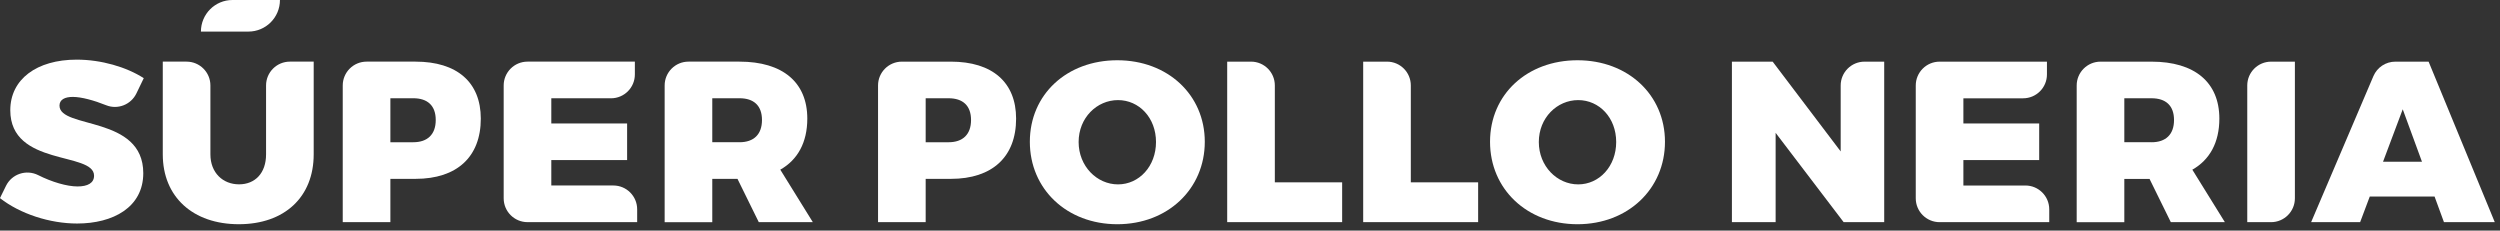 <svg width="271" height="25" viewBox="0 0 271 25" fill="none" xmlns="http://www.w3.org/2000/svg">
<rect x="0" y="0" width="271" height="25" fill="#333333" stroke="none"/>
<g clip-path="url(#clip0_2330_7188)">
<path d="M15.585 8.47L14.787 10.126C14.2 11.345 12.764 11.911 11.508 11.408C10.181 10.875 8.82 10.505 7.888 10.505C7.019 10.505 6.449 10.804 6.449 11.449C6.449 14.004 15.531 12.493 15.531 18.772C15.531 22.47 12.257 24.23 8.358 24.23C5.405 24.23 2.18 23.186 -0.004 21.476L0.653 20.14C1.29 18.851 2.854 18.339 4.14 18.984C5.625 19.733 7.252 20.211 8.408 20.211C9.498 20.211 10.197 19.841 10.197 19.046C10.197 16.417 1.115 18.077 1.115 11.948C1.115 8.599 3.969 6.465 8.313 6.465C10.967 6.465 13.701 7.26 15.585 8.474V8.47Z" fill="white"/>
<path d="M34.004 16.733C34.004 21.351 30.85 24.305 25.887 24.305C20.923 24.305 17.645 21.351 17.645 16.733V6.681H20.224C21.651 6.681 22.808 7.837 22.808 9.264V16.733C22.808 18.742 24.173 19.982 25.912 19.982C27.651 19.982 28.841 18.767 28.841 16.733V9.264C28.841 7.837 29.997 6.681 31.424 6.681H34.004V16.733Z" fill="white"/>
<path d="M45.046 6.681C49.539 6.681 52.119 8.915 52.119 12.859C52.119 17.003 49.539 19.387 45.046 19.387H42.317V24.08H37.153V9.264C37.153 7.837 38.31 6.681 39.737 6.681H45.046ZM42.317 15.418H44.8C46.34 15.418 47.234 14.573 47.234 13.009C47.234 11.444 46.34 10.65 44.8 10.65H42.317V15.414V15.418Z" fill="white"/>
<path d="M59.762 10.654V13.383H67.979V17.352H59.762V20.107H66.485C67.912 20.107 69.069 21.263 69.069 22.69V24.08H57.182C55.755 24.08 54.599 22.923 54.599 21.496V9.264C54.599 7.837 55.755 6.681 57.182 6.681H68.819V8.07C68.819 9.497 67.662 10.654 66.236 10.654H59.758H59.762Z" fill="white"/>
<path d="M79.94 19.391H77.211V24.084H72.048V9.264C72.048 7.837 73.204 6.681 74.631 6.681H80.165C84.833 6.681 87.512 8.915 87.512 12.859C87.512 15.439 86.468 17.327 84.583 18.392L88.107 24.076H82.249L79.94 19.383V19.391ZM80.165 15.418C81.704 15.418 82.599 14.573 82.599 13.009C82.599 11.444 81.704 10.65 80.165 10.65H77.211V15.414H80.165V15.418Z" fill="white"/>
<path d="M30.347 0H25.2C23.311 0 21.78 1.531 21.78 3.424H26.927C28.816 3.424 30.347 1.893 30.347 0Z" fill="white"/>
<path d="M103.073 6.682C107.566 6.682 110.146 8.916 110.146 12.86C110.146 17.004 107.566 19.388 103.073 19.388H100.343V24.081H95.18V9.265C95.18 7.838 96.337 6.682 97.764 6.682H103.073ZM100.343 15.419H102.827C104.367 15.419 105.261 14.574 105.261 13.01C105.261 11.445 104.367 10.651 102.827 10.651H100.343V15.415V15.419Z" fill="white"/>
<path d="M130.599 15.369C130.599 20.482 126.58 24.306 121.117 24.306C115.654 24.306 111.635 20.507 111.635 15.369C111.635 10.231 115.654 6.532 121.117 6.532C126.58 6.532 130.599 10.281 130.599 15.369ZM116.923 15.394C116.923 18.024 118.908 19.987 121.192 19.987C123.476 19.987 125.311 18.028 125.311 15.394C125.311 12.761 123.476 10.851 121.192 10.851C118.908 10.851 116.923 12.761 116.923 15.394Z" fill="white"/>
<path d="M145.489 19.762V24.081H133.028V6.682H135.612C137.039 6.682 138.192 7.838 138.192 9.261V19.762H145.489Z" fill="white"/>
<path d="M160.23 19.762V24.081H147.769V6.682H150.353C151.78 6.682 152.932 7.838 152.932 9.261V19.762H160.23Z" fill="white"/>
<path d="M180.483 15.369C180.483 20.482 176.464 24.306 171.002 24.306C165.539 24.306 161.52 20.507 161.52 15.369C161.52 10.231 165.539 6.532 171.002 6.532C176.464 6.532 180.483 10.281 180.483 15.369ZM166.808 15.394C166.808 18.024 168.792 19.987 171.076 19.987C173.361 19.987 175.195 18.028 175.195 15.394C175.195 12.761 173.361 10.851 171.076 10.851C168.792 10.851 166.808 12.761 166.808 15.394Z" fill="white"/>
<path d="M199.851 24.082L192.478 14.4V24.082H187.739V6.683H192.158L199.53 16.414V9.266C199.53 7.839 200.687 6.683 202.114 6.683H204.248V24.082H199.855H199.851Z" fill="white"/>
<path d="M212.831 10.656V13.385H221.048V17.354H212.831V20.109H219.555C220.982 20.109 222.138 21.265 222.138 22.692V24.082H210.252C208.825 24.082 207.668 22.925 207.668 21.498V9.266C207.668 7.839 208.825 6.683 210.252 6.683H221.889V8.072C221.889 9.499 220.732 10.656 219.305 10.656H212.827H212.831Z" fill="white"/>
<path d="M233.006 19.393H230.276V24.086H225.113V9.266C225.113 7.839 226.27 6.683 227.697 6.683H233.23C237.898 6.683 240.578 8.917 240.578 12.861C240.578 15.441 239.534 17.329 237.649 18.395L241.173 24.078H235.315L233.006 19.385V19.393ZM233.23 15.42C234.77 15.42 235.664 14.575 235.664 13.011C235.664 11.446 234.77 10.652 233.23 10.652H230.276V15.415H233.23V15.42Z" fill="white"/>
<path d="M243.603 24.082V9.266C243.603 7.839 244.759 6.683 246.186 6.683H248.766V21.498C248.766 22.925 247.609 24.082 246.182 24.082H243.603Z" fill="white"/>
<path d="M256.883 21.303L255.839 24.082H250.526L257.278 8.251C257.686 7.298 258.618 6.683 259.654 6.683H263.261L270.434 24.082H264.925L263.906 21.303H256.883ZM260.457 11.846L258.322 17.529H262.541L260.457 11.846Z" fill="white"/>
</g>
<defs>
<clipPath id="clip0_2330_7188">
<rect width="270.434" height="24.306" fill="white"/>
</clipPath>
</defs>
</svg>
